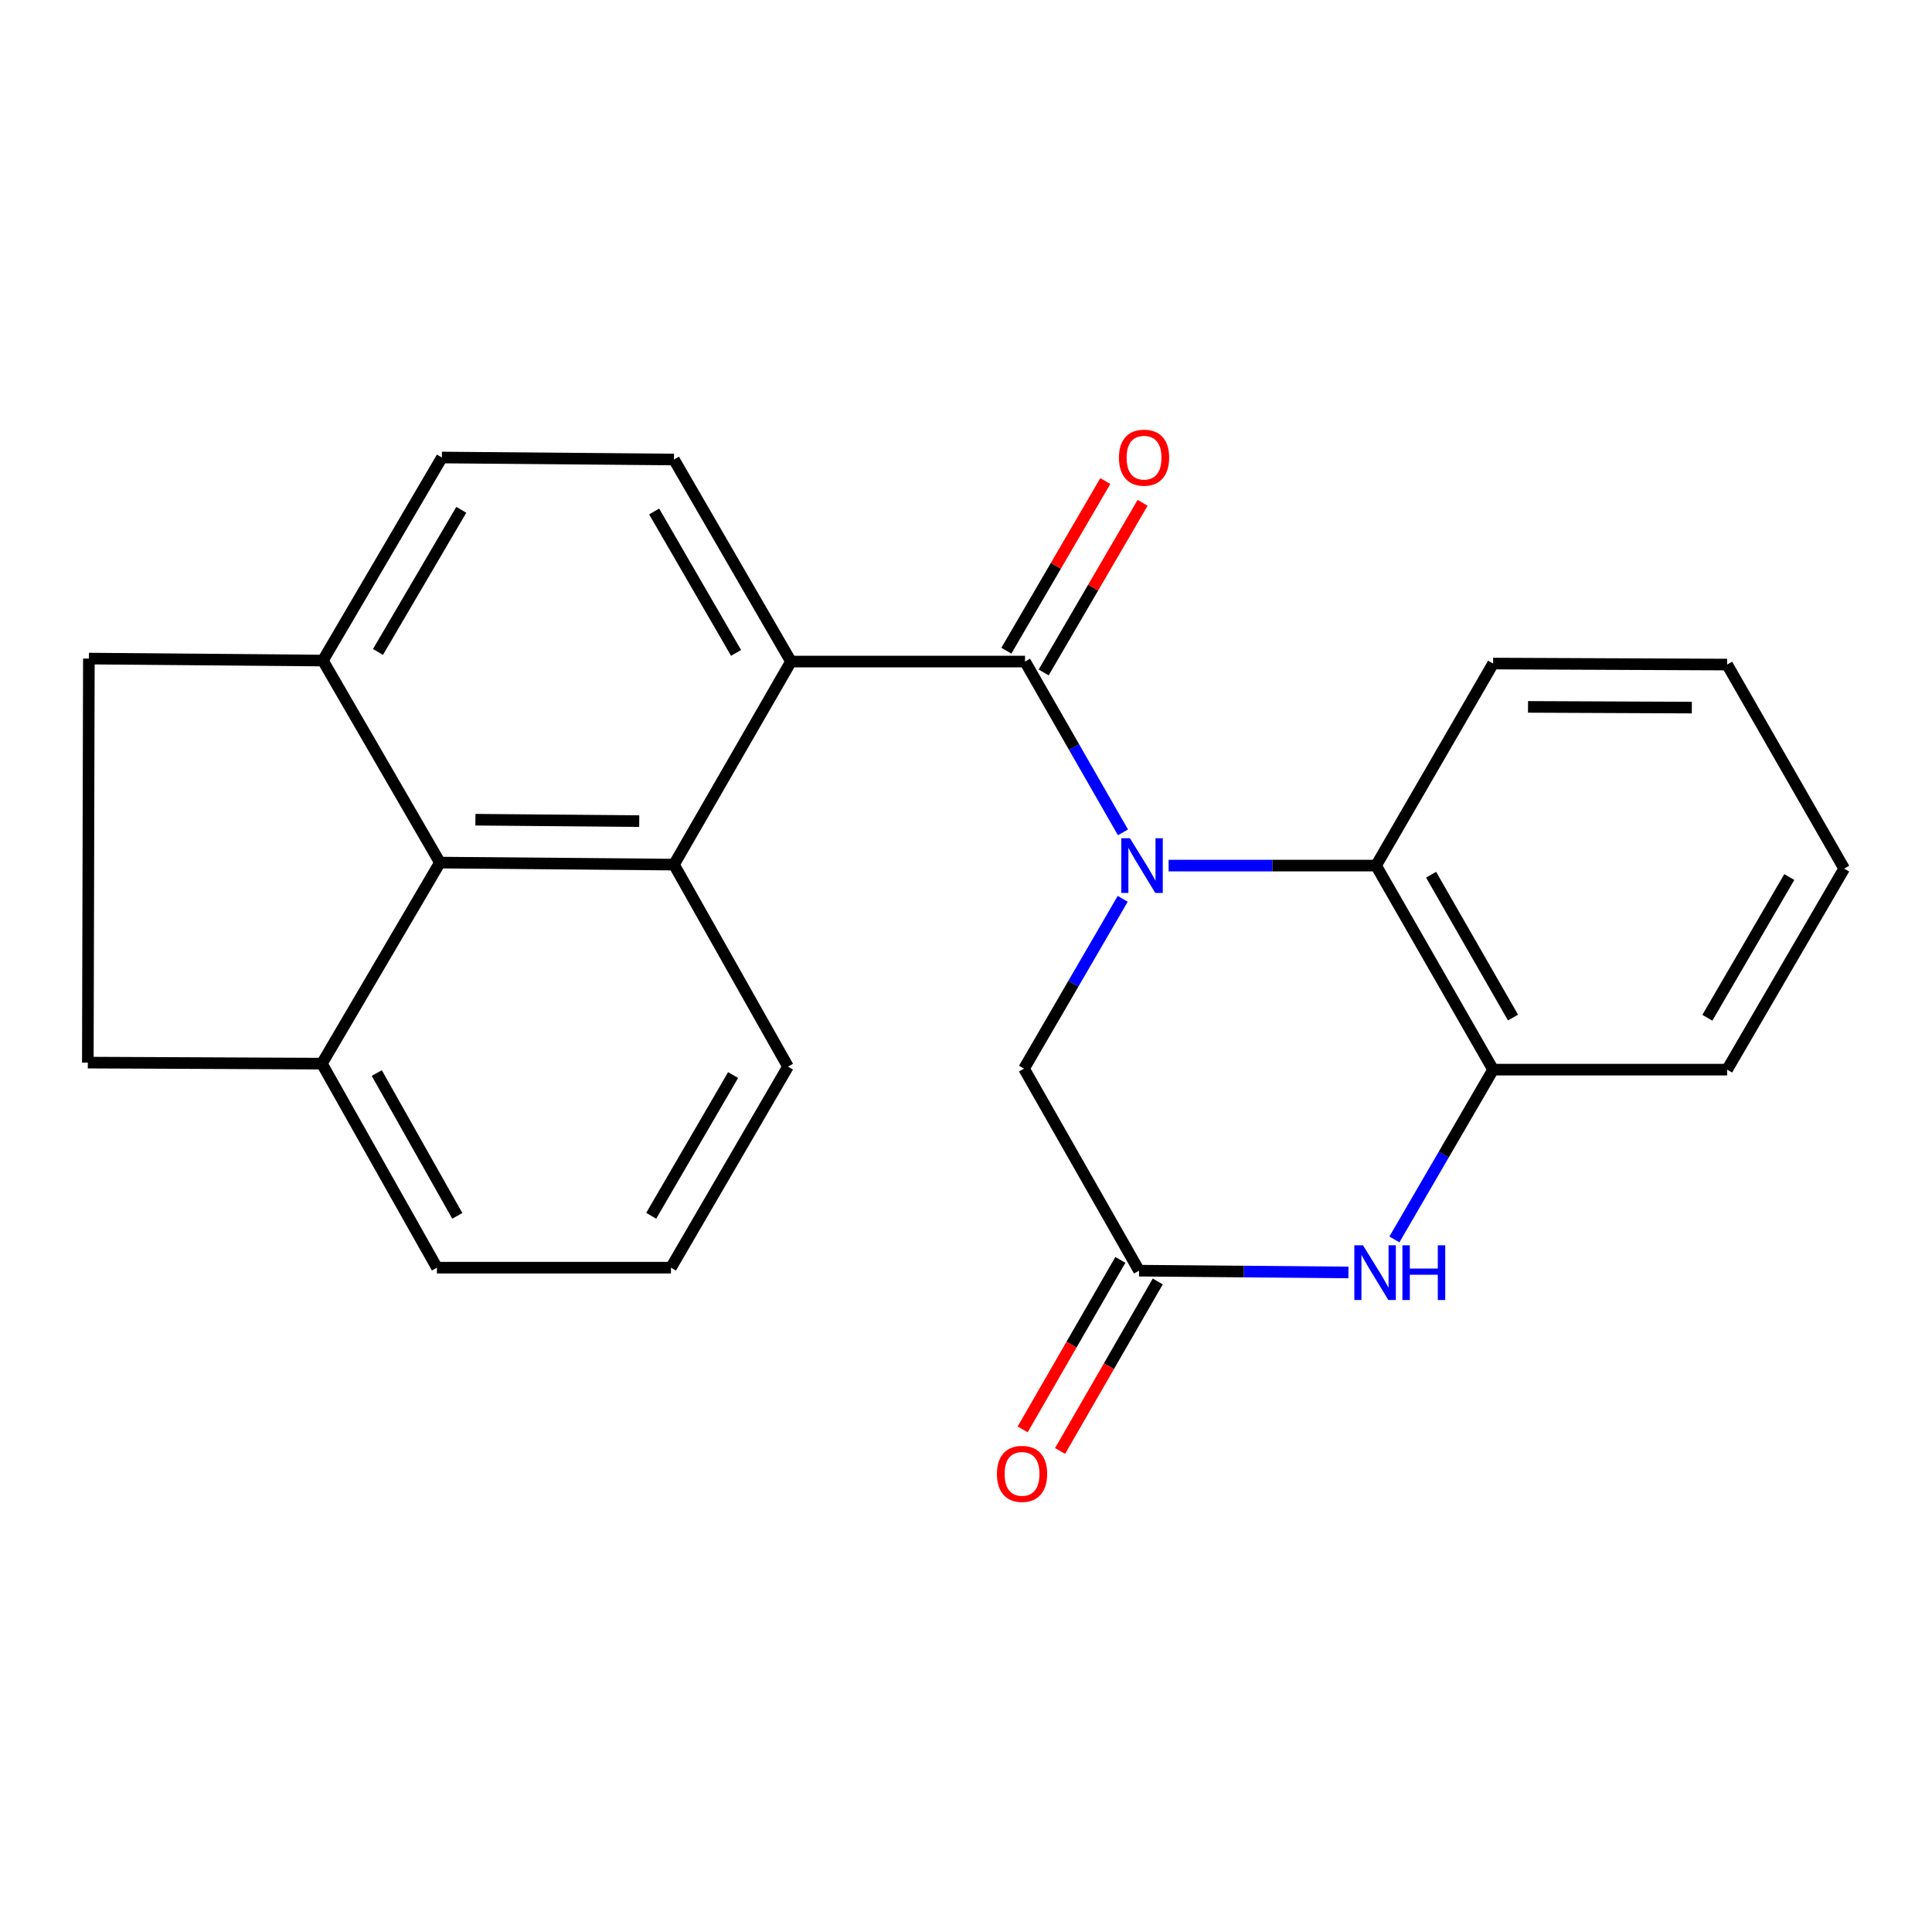 <?xml version='1.0' encoding='iso-8859-1'?>
<svg version='1.1' baseProfile='full'
              xmlns='http://www.w3.org/2000/svg'
                      xmlns:rdkit='http://www.rdkit.org/xml'
                      xmlns:xlink='http://www.w3.org/1999/xlink'
                  xml:space='preserve'
width='1000px' height='1000px' viewBox='0 0 1000 1000'>
<!-- END OF HEADER -->
<rect style='opacity:1.0;fill:#FFFFFF;stroke:none' width='1000' height='1000' x='0' y='0'> </rect>
<path class='bond-0' d='M 581.247,430.825 L 555.898,386.624' style='fill:none;fill-rule:evenodd;stroke:#0000FF;stroke-width:6px;stroke-linecap:butt;stroke-linejoin:miter;stroke-opacity:1' />
<path class='bond-0' d='M 555.898,386.624 L 530.549,342.423' style='fill:none;fill-rule:evenodd;stroke:#000000;stroke-width:6px;stroke-linecap:butt;stroke-linejoin:miter;stroke-opacity:1' />
<path class='bond-3' d='M 604.881,448.028 L 658.567,448.028' style='fill:none;fill-rule:evenodd;stroke:#0000FF;stroke-width:6px;stroke-linecap:butt;stroke-linejoin:miter;stroke-opacity:1' />
<path class='bond-3' d='M 658.567,448.028 L 712.253,448.028' style='fill:none;fill-rule:evenodd;stroke:#000000;stroke-width:6px;stroke-linecap:butt;stroke-linejoin:miter;stroke-opacity:1' />
<path class='bond-8' d='M 581.116,465.227 L 555.572,509.176' style='fill:none;fill-rule:evenodd;stroke:#0000FF;stroke-width:6px;stroke-linecap:butt;stroke-linejoin:miter;stroke-opacity:1' />
<path class='bond-8' d='M 555.572,509.176 L 530.027,553.124' style='fill:none;fill-rule:evenodd;stroke:#000000;stroke-width:6px;stroke-linecap:butt;stroke-linejoin:miter;stroke-opacity:1' />
<path class='bond-1' d='M 530.549,342.423 L 409.409,342.423' style='fill:none;fill-rule:evenodd;stroke:#000000;stroke-width:6px;stroke-linecap:butt;stroke-linejoin:miter;stroke-opacity:1' />
<path class='bond-11' d='M 540.203,348.055 L 565.81,304.154' style='fill:none;fill-rule:evenodd;stroke:#000000;stroke-width:6px;stroke-linecap:butt;stroke-linejoin:miter;stroke-opacity:1' />
<path class='bond-11' d='M 565.81,304.154 L 591.417,260.254' style='fill:none;fill-rule:evenodd;stroke:#FF0000;stroke-width:6px;stroke-linecap:butt;stroke-linejoin:miter;stroke-opacity:1' />
<path class='bond-11' d='M 520.895,336.792 L 546.502,292.892' style='fill:none;fill-rule:evenodd;stroke:#000000;stroke-width:6px;stroke-linecap:butt;stroke-linejoin:miter;stroke-opacity:1' />
<path class='bond-11' d='M 546.502,292.892 L 572.109,248.992' style='fill:none;fill-rule:evenodd;stroke:#FF0000;stroke-width:6px;stroke-linecap:butt;stroke-linejoin:miter;stroke-opacity:1' />
<path class='bond-2' d='M 409.409,342.423 L 348.845,447.519' style='fill:none;fill-rule:evenodd;stroke:#000000;stroke-width:6px;stroke-linecap:butt;stroke-linejoin:miter;stroke-opacity:1' />
<path class='bond-9' d='M 409.409,342.423 L 348.845,237.849' style='fill:none;fill-rule:evenodd;stroke:#000000;stroke-width:6px;stroke-linecap:butt;stroke-linejoin:miter;stroke-opacity:1' />
<path class='bond-9' d='M 380.981,337.94 L 338.586,264.738' style='fill:none;fill-rule:evenodd;stroke:#000000;stroke-width:6px;stroke-linecap:butt;stroke-linejoin:miter;stroke-opacity:1' />
<path class='bond-7' d='M 348.845,447.519 L 227.705,446.476' style='fill:none;fill-rule:evenodd;stroke:#000000;stroke-width:6px;stroke-linecap:butt;stroke-linejoin:miter;stroke-opacity:1' />
<path class='bond-7' d='M 330.866,425.011 L 246.068,424.28' style='fill:none;fill-rule:evenodd;stroke:#000000;stroke-width:6px;stroke-linecap:butt;stroke-linejoin:miter;stroke-opacity:1' />
<path class='bond-17' d='M 348.845,447.519 L 407.857,552.081' style='fill:none;fill-rule:evenodd;stroke:#000000;stroke-width:6px;stroke-linecap:butt;stroke-linejoin:miter;stroke-opacity:1' />
<path class='bond-6' d='M 712.253,448.028 L 772.829,553.646' style='fill:none;fill-rule:evenodd;stroke:#000000;stroke-width:6px;stroke-linecap:butt;stroke-linejoin:miter;stroke-opacity:1' />
<path class='bond-6' d='M 740.729,452.75 L 783.133,526.682' style='fill:none;fill-rule:evenodd;stroke:#000000;stroke-width:6px;stroke-linecap:butt;stroke-linejoin:miter;stroke-opacity:1' />
<path class='bond-18' d='M 712.253,448.028 L 772.829,343.454' style='fill:none;fill-rule:evenodd;stroke:#000000;stroke-width:6px;stroke-linecap:butt;stroke-linejoin:miter;stroke-opacity:1' />
<path class='bond-4' d='M 697.949,658.612 L 643.761,658.155' style='fill:none;fill-rule:evenodd;stroke:#0000FF;stroke-width:6px;stroke-linecap:butt;stroke-linejoin:miter;stroke-opacity:1' />
<path class='bond-4' d='M 643.761,658.155 L 589.573,657.698' style='fill:none;fill-rule:evenodd;stroke:#000000;stroke-width:6px;stroke-linecap:butt;stroke-linejoin:miter;stroke-opacity:1' />
<path class='bond-24' d='M 721.741,641.53 L 747.285,597.588' style='fill:none;fill-rule:evenodd;stroke:#0000FF;stroke-width:6px;stroke-linecap:butt;stroke-linejoin:miter;stroke-opacity:1' />
<path class='bond-24' d='M 747.285,597.588 L 772.829,553.646' style='fill:none;fill-rule:evenodd;stroke:#000000;stroke-width:6px;stroke-linecap:butt;stroke-linejoin:miter;stroke-opacity:1' />
<path class='bond-5' d='M 589.573,657.698 L 530.027,553.124' style='fill:none;fill-rule:evenodd;stroke:#000000;stroke-width:6px;stroke-linecap:butt;stroke-linejoin:miter;stroke-opacity:1' />
<path class='bond-13' d='M 579.889,652.118 L 554.607,695.989' style='fill:none;fill-rule:evenodd;stroke:#000000;stroke-width:6px;stroke-linecap:butt;stroke-linejoin:miter;stroke-opacity:1' />
<path class='bond-13' d='M 554.607,695.989 L 529.325,739.861' style='fill:none;fill-rule:evenodd;stroke:#FF0000;stroke-width:6px;stroke-linecap:butt;stroke-linejoin:miter;stroke-opacity:1' />
<path class='bond-13' d='M 599.256,663.279 L 573.974,707.15' style='fill:none;fill-rule:evenodd;stroke:#000000;stroke-width:6px;stroke-linecap:butt;stroke-linejoin:miter;stroke-opacity:1' />
<path class='bond-13' d='M 573.974,707.15 L 548.692,751.022' style='fill:none;fill-rule:evenodd;stroke:#FF0000;stroke-width:6px;stroke-linecap:butt;stroke-linejoin:miter;stroke-opacity:1' />
<path class='bond-19' d='M 772.829,553.646 L 893.957,553.646' style='fill:none;fill-rule:evenodd;stroke:#000000;stroke-width:6px;stroke-linecap:butt;stroke-linejoin:miter;stroke-opacity:1' />
<path class='bond-12' d='M 227.705,446.476 L 166.607,550.541' style='fill:none;fill-rule:evenodd;stroke:#000000;stroke-width:6px;stroke-linecap:butt;stroke-linejoin:miter;stroke-opacity:1' />
<path class='bond-26' d='M 227.705,446.476 L 167.116,341.902' style='fill:none;fill-rule:evenodd;stroke:#000000;stroke-width:6px;stroke-linecap:butt;stroke-linejoin:miter;stroke-opacity:1' />
<path class='bond-14' d='M 348.845,237.849 L 228.723,236.806' style='fill:none;fill-rule:evenodd;stroke:#000000;stroke-width:6px;stroke-linecap:butt;stroke-linejoin:miter;stroke-opacity:1' />
<path class='bond-10' d='M 167.116,341.902 L 228.723,236.806' style='fill:none;fill-rule:evenodd;stroke:#000000;stroke-width:6px;stroke-linecap:butt;stroke-linejoin:miter;stroke-opacity:1' />
<path class='bond-10' d='M 195.641,337.442 L 238.766,263.875' style='fill:none;fill-rule:evenodd;stroke:#000000;stroke-width:6px;stroke-linecap:butt;stroke-linejoin:miter;stroke-opacity:1' />
<path class='bond-15' d='M 167.116,341.902 L 46.001,340.884' style='fill:none;fill-rule:evenodd;stroke:#000000;stroke-width:6px;stroke-linecap:butt;stroke-linejoin:miter;stroke-opacity:1' />
<path class='bond-16' d='M 166.607,550.541 L 45.455,550.007' style='fill:none;fill-rule:evenodd;stroke:#000000;stroke-width:6px;stroke-linecap:butt;stroke-linejoin:miter;stroke-opacity:1' />
<path class='bond-27' d='M 166.607,550.541 L 226.153,656.146' style='fill:none;fill-rule:evenodd;stroke:#000000;stroke-width:6px;stroke-linecap:butt;stroke-linejoin:miter;stroke-opacity:1' />
<path class='bond-27' d='M 195.01,555.403 L 236.692,629.326' style='fill:none;fill-rule:evenodd;stroke:#000000;stroke-width:6px;stroke-linecap:butt;stroke-linejoin:miter;stroke-opacity:1' />
<path class='bond-28' d='M 46.001,340.884 L 45.455,550.007' style='fill:none;fill-rule:evenodd;stroke:#000000;stroke-width:6px;stroke-linecap:butt;stroke-linejoin:miter;stroke-opacity:1' />
<path class='bond-20' d='M 407.857,552.081 L 347.293,656.146' style='fill:none;fill-rule:evenodd;stroke:#000000;stroke-width:6px;stroke-linecap:butt;stroke-linejoin:miter;stroke-opacity:1' />
<path class='bond-20' d='M 379.453,556.447 L 337.058,629.293' style='fill:none;fill-rule:evenodd;stroke:#000000;stroke-width:6px;stroke-linecap:butt;stroke-linejoin:miter;stroke-opacity:1' />
<path class='bond-22' d='M 772.829,343.454 L 893.957,343.976' style='fill:none;fill-rule:evenodd;stroke:#000000;stroke-width:6px;stroke-linecap:butt;stroke-linejoin:miter;stroke-opacity:1' />
<path class='bond-22' d='M 790.902,365.885 L 875.691,366.25' style='fill:none;fill-rule:evenodd;stroke:#000000;stroke-width:6px;stroke-linecap:butt;stroke-linejoin:miter;stroke-opacity:1' />
<path class='bond-25' d='M 893.957,553.646 L 954.545,449.593' style='fill:none;fill-rule:evenodd;stroke:#000000;stroke-width:6px;stroke-linecap:butt;stroke-linejoin:miter;stroke-opacity:1' />
<path class='bond-25' d='M 883.728,526.79 L 926.14,453.953' style='fill:none;fill-rule:evenodd;stroke:#000000;stroke-width:6px;stroke-linecap:butt;stroke-linejoin:miter;stroke-opacity:1' />
<path class='bond-21' d='M 347.293,656.146 L 226.153,656.146' style='fill:none;fill-rule:evenodd;stroke:#000000;stroke-width:6px;stroke-linecap:butt;stroke-linejoin:miter;stroke-opacity:1' />
<path class='bond-23' d='M 893.957,343.976 L 954.545,449.593' style='fill:none;fill-rule:evenodd;stroke:#000000;stroke-width:6px;stroke-linecap:butt;stroke-linejoin:miter;stroke-opacity:1' />
<path  class='atom-0' d='M 584.853 433.868
L 594.133 448.868
Q 595.053 450.348, 596.533 453.028
Q 598.013 455.708, 598.093 455.868
L 598.093 433.868
L 601.853 433.868
L 601.853 462.188
L 597.973 462.188
L 588.013 445.788
Q 586.853 443.868, 585.613 441.668
Q 584.413 439.468, 584.053 438.788
L 584.053 462.188
L 580.373 462.188
L 580.373 433.868
L 584.853 433.868
' fill='#0000FF'/>
<path  class='atom-5' d='M 705.484 644.569
L 714.764 659.569
Q 715.684 661.049, 717.164 663.729
Q 718.644 666.409, 718.724 666.569
L 718.724 644.569
L 722.484 644.569
L 722.484 672.889
L 718.604 672.889
L 708.644 656.489
Q 707.484 654.569, 706.244 652.369
Q 705.044 650.169, 704.684 649.489
L 704.684 672.889
L 701.004 672.889
L 701.004 644.569
L 705.484 644.569
' fill='#0000FF'/>
<path  class='atom-5' d='M 725.884 644.569
L 729.724 644.569
L 729.724 656.609
L 744.204 656.609
L 744.204 644.569
L 748.044 644.569
L 748.044 672.889
L 744.204 672.889
L 744.204 659.809
L 729.724 659.809
L 729.724 672.889
L 725.884 672.889
L 725.884 644.569
' fill='#0000FF'/>
<path  class='atom-12' d='M 579.156 236.886
Q 579.156 230.086, 582.516 226.286
Q 585.876 222.486, 592.156 222.486
Q 598.436 222.486, 601.796 226.286
Q 605.156 230.086, 605.156 236.886
Q 605.156 243.766, 601.756 247.686
Q 598.356 251.566, 592.156 251.566
Q 585.916 251.566, 582.516 247.686
Q 579.156 243.806, 579.156 236.886
M 592.156 248.366
Q 596.476 248.366, 598.796 245.486
Q 601.156 242.566, 601.156 236.886
Q 601.156 231.326, 598.796 228.526
Q 596.476 225.686, 592.156 225.686
Q 587.836 225.686, 585.476 228.486
Q 583.156 231.286, 583.156 236.886
Q 583.156 242.606, 585.476 245.486
Q 587.836 248.366, 592.156 248.366
' fill='#FF0000'/>
<path  class='atom-14' d='M 516.009 762.874
Q 516.009 756.074, 519.369 752.274
Q 522.729 748.474, 529.009 748.474
Q 535.289 748.474, 538.649 752.274
Q 542.009 756.074, 542.009 762.874
Q 542.009 769.754, 538.609 773.674
Q 535.209 777.554, 529.009 777.554
Q 522.769 777.554, 519.369 773.674
Q 516.009 769.794, 516.009 762.874
M 529.009 774.354
Q 533.329 774.354, 535.649 771.474
Q 538.009 768.554, 538.009 762.874
Q 538.009 757.314, 535.649 754.514
Q 533.329 751.674, 529.009 751.674
Q 524.689 751.674, 522.329 754.474
Q 520.009 757.274, 520.009 762.874
Q 520.009 768.594, 522.329 771.474
Q 524.689 774.354, 529.009 774.354
' fill='#FF0000'/>
</svg>
